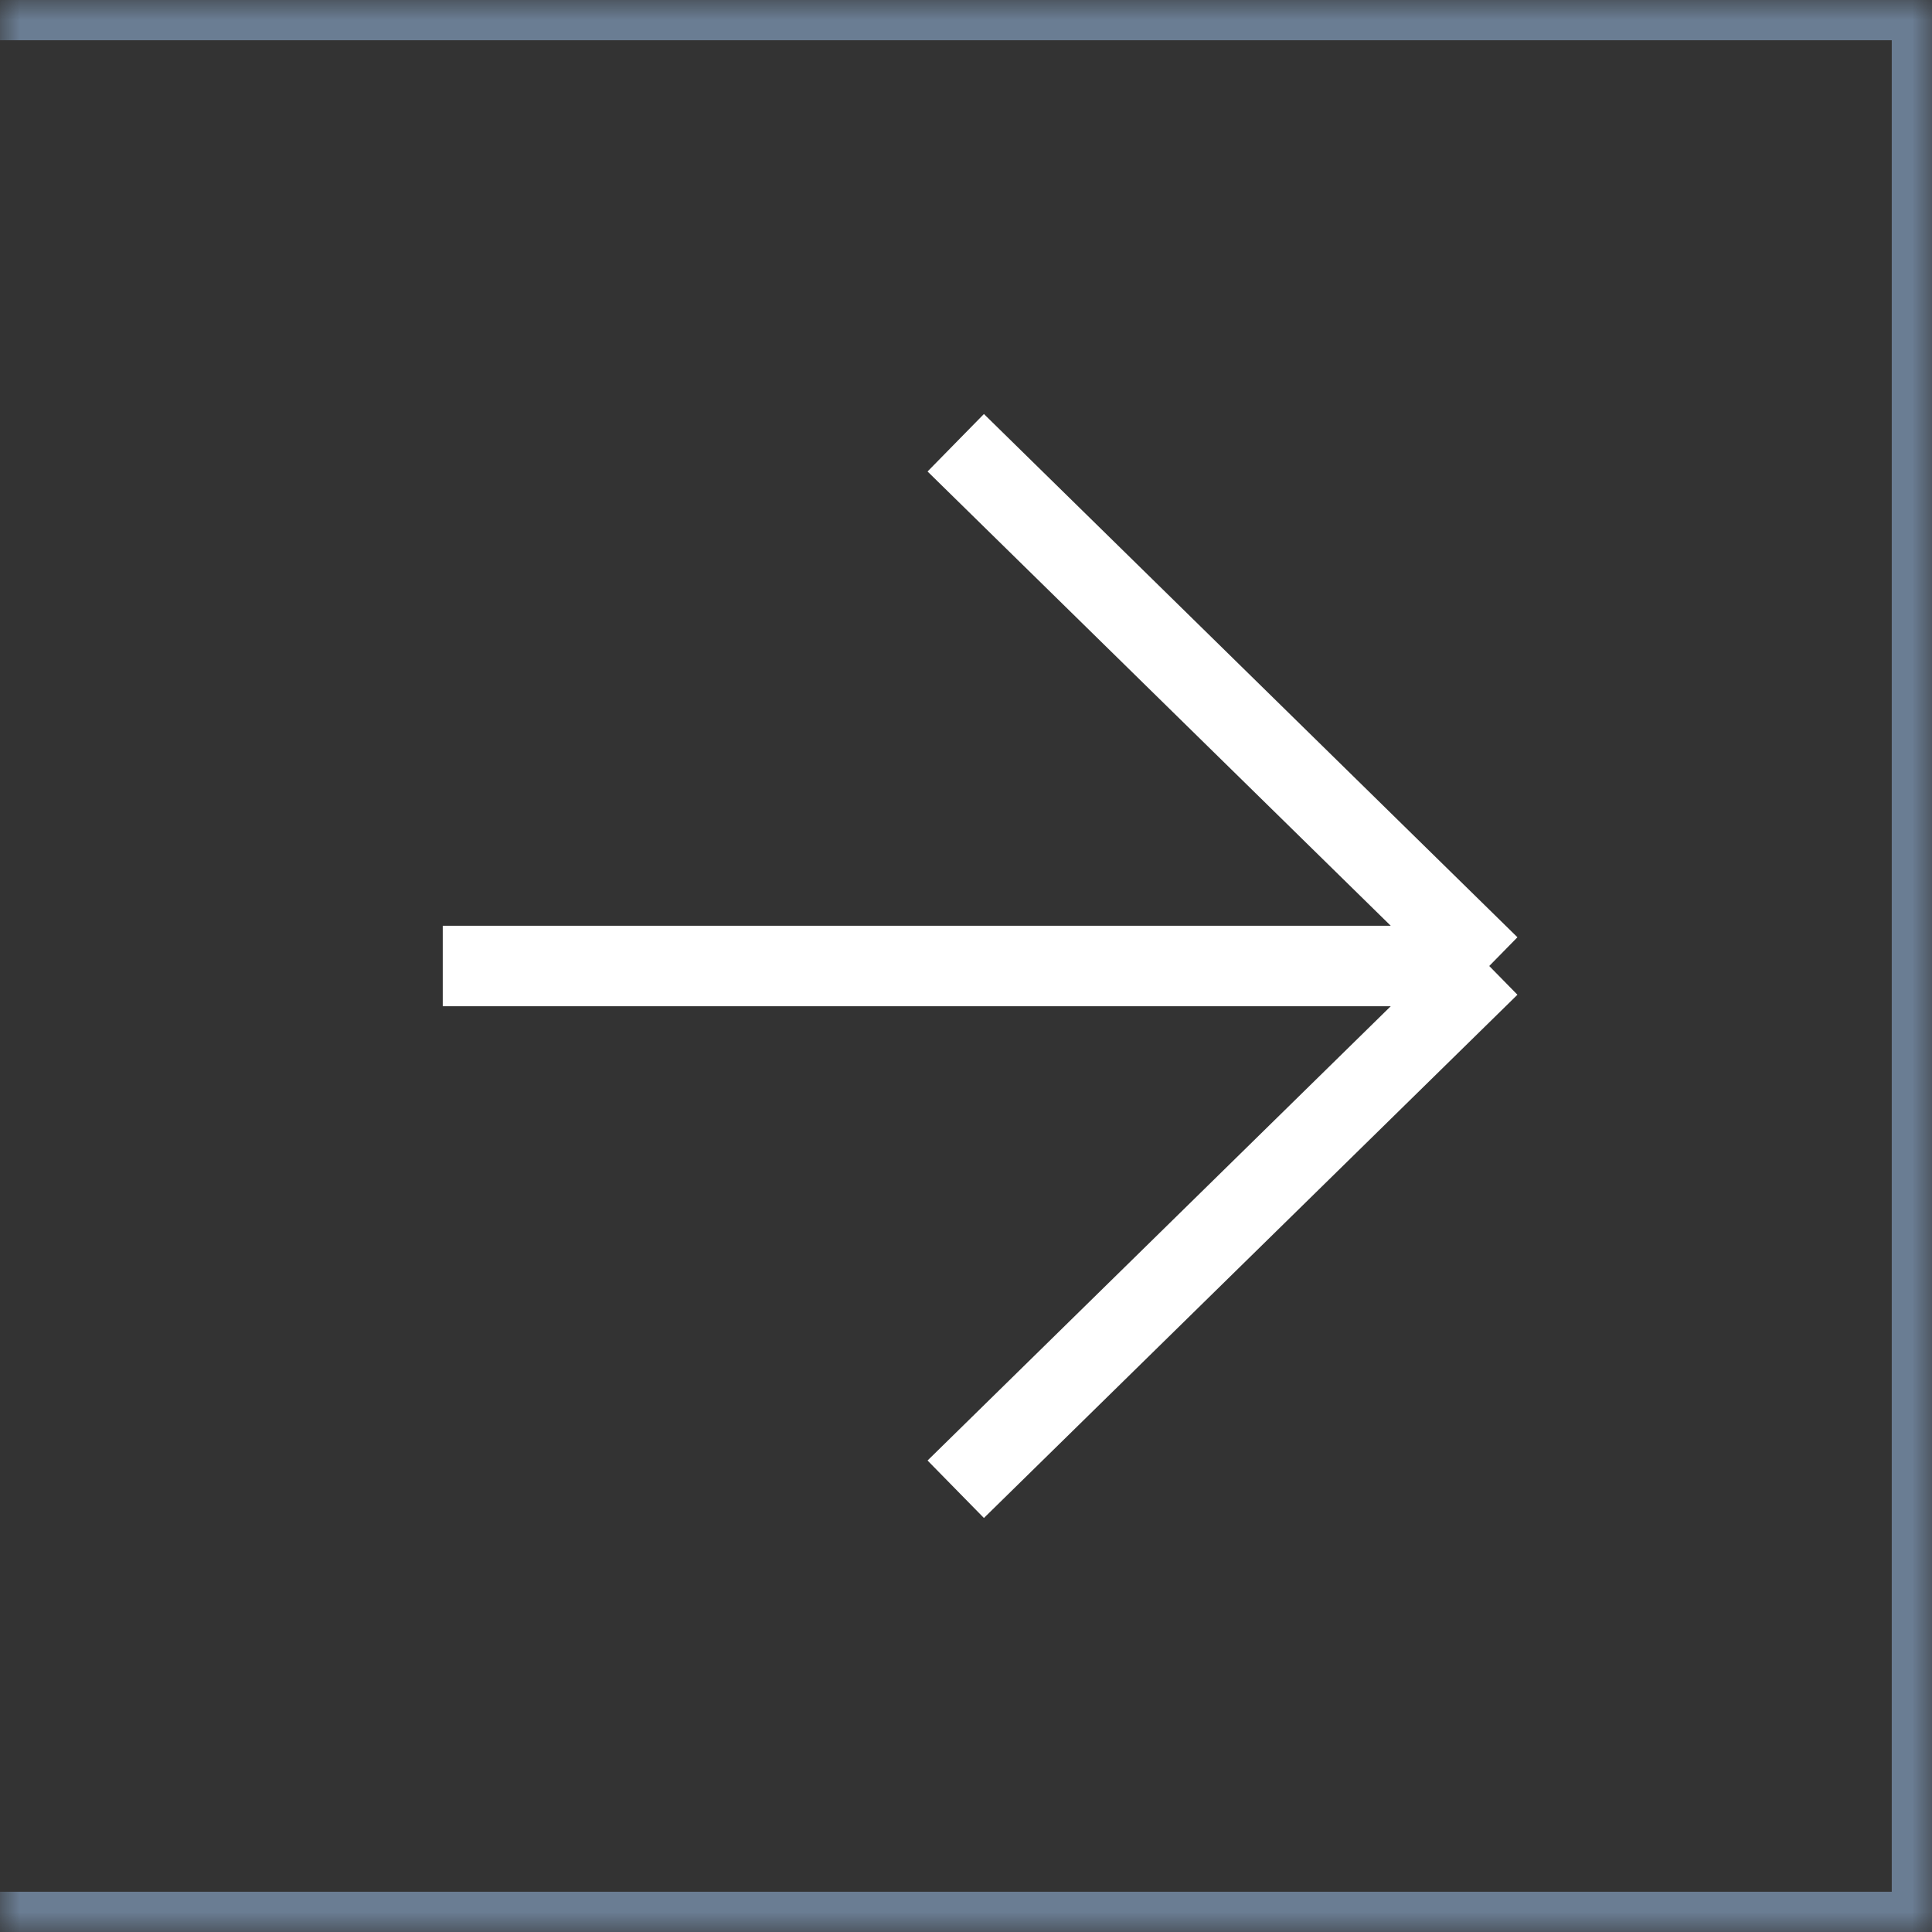 <svg width="48" height="48" viewBox="0 0 48 48" fill="none" xmlns="http://www.w3.org/2000/svg">
<rect x="0" y="0" width="48" height="48" fill="#333333" stroke="none"/>
<mask id="path-1-inside-1_1133_209" fill="white">
<path d="M0 0H48V48H0V0Z"/>
</mask>
<path d="M48 0H49V-1H48V0ZM48 48V49H49V48H48ZM0 0V1H48V0V-1H0V0ZM48 0H47V48H48H49V0H48ZM48 48V47H0V48V49H48V48Z" fill="#6A7D93" mask="url(#path-1-inside-1_1133_209)"/>
<path d="M11 24H37M37 24L23.745 11M37 24L23.745 37" stroke="white" stroke-width="2"/>
</svg>
